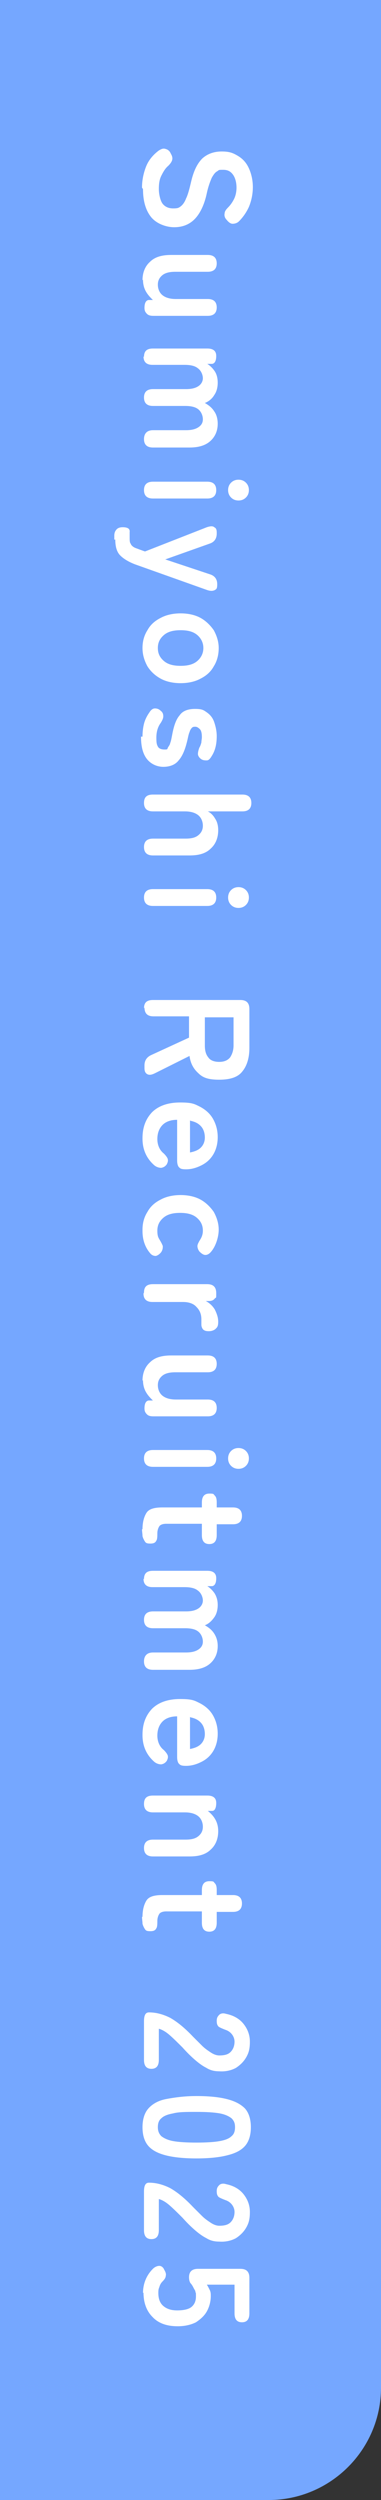 <?xml version="1.0" encoding="UTF-8"?>
<svg xmlns="http://www.w3.org/2000/svg" version="1.1" viewBox="0 0 77 505">
  <rect x="0" y="0" width="77" height="505" fill="#333333" stroke="none"/>
  <defs>
    <style>
      .cls-1 {
        fill: #fff;
      }

      .cls-2 {
        fill: #75a7ff;
      }
    </style>
  </defs>
  <!-- Generator: Adobe Illustrator 28.7.5, SVG Export Plug-In . SVG Version: 1.2.0 Build 176)  -->
  <g>
    <g id="_レイヤー_1" data-name="レイヤー_1">
      <path class="cls-2" d="M0,0v505h54.3c12.5,0,22.7-10.2,22.7-22.7V0H0Z"/>
      <g>
        <path class="cls-1" d="M28.7,37.9c0-1.5.3-2.9.8-4.2.5-1.3,1.4-2.4,2.6-3.3.5-.3.9-.5,1.4-.3.4.1.8.4,1,.9.3.5.4.9.3,1.3-.1.4-.4.8-.8,1.2-.6.5-1,1.2-1.4,2s-.5,1.7-.5,2.7.3,2.4.8,3c.5.6,1.2.9,2.1.9s1.1-.1,1.5-.4c.4-.3.8-.8,1.1-1.6.4-.8.7-2,1.1-3.7.5-2,1.2-3.4,2.2-4.4,1-.9,2.3-1.4,3.9-1.4s2.3.3,3.3.9,1.7,1.4,2.2,2.5c.5,1.1.8,2.4.8,3.8s-.3,2.8-.8,4c-.5,1.1-1.2,2.1-2,2.9-.4.4-.9.5-1.3.5-.4,0-.8-.3-1.2-.8-.4-.4-.5-.9-.4-1.3,0-.4.3-.8.7-1.2.5-.5.9-1.1,1.2-1.7s.5-1.4.5-2.3-.2-1.9-.7-2.6c-.5-.7-1.1-1-2-1s-.8,0-1.2.3c-.4.2-.7.6-1.1,1.3-.3.7-.7,1.7-1,3.1-.5,2.4-1.4,4.2-2.5,5.3-1.1,1.1-2.5,1.6-4.1,1.6s-3.6-.7-4.7-2.1c-1.1-1.4-1.6-3.3-1.6-5.6Z"/>
        <path class="cls-1" d="M28.8,56.6c0-1.5.5-2.8,1.5-3.7,1-1,2.4-1.4,4.3-1.4h7.4c1.2,0,1.8.6,1.8,1.7s-.6,1.7-1.8,1.7h-6.6c-1.1,0-2,.2-2.6.7-.6.5-.9,1.1-.9,1.9s.3,1.6.9,2.1c.6.5,1.5.8,2.7.8h6.5c1.2,0,1.8.6,1.8,1.7s-.6,1.7-1.8,1.7h-11c-.6,0-1-.1-1.3-.4-.3-.3-.5-.6-.5-1.2,0-1,.3-1.5.8-1.6h.9c-.5-.5-1-1-1.4-1.7-.4-.7-.6-1.5-.6-2.4Z"/>
        <path class="cls-1" d="M29.1,72.1c0-1.2.6-1.7,1.8-1.7h11c1.2,0,1.8.5,1.8,1.5s-.3,1.5-.8,1.6h-1c.6.4,1.1.9,1.5,1.5s.6,1.4.6,2.3-.2,1.8-.7,2.5c-.4.7-1.1,1.3-1.9,1.6.7.4,1.4.9,1.9,1.7.5.7.7,1.6.7,2.5,0,1.4-.5,2.6-1.5,3.5-1,.9-2.4,1.3-4.2,1.3h-7.4c-1.2,0-1.8-.6-1.8-1.7s.6-1.8,1.8-1.8h6.7c1.1,0,1.9-.2,2.5-.6.6-.4.9-.9.9-1.6s-.3-1.5-.9-2c-.6-.5-1.5-.7-2.7-.7h-6.5c-1.2,0-1.8-.6-1.8-1.7s.6-1.7,1.8-1.7h6.7c1.1,0,1.9-.2,2.5-.6.6-.4.9-1,.9-1.6s-.3-1.5-1-2c-.6-.5-1.5-.7-2.7-.7h-6.5c-1.2,0-1.8-.6-1.8-1.7Z"/>
        <path class="cls-1" d="M29.1,99c0-1.1.6-1.7,1.8-1.7h11c1.2,0,1.8.6,1.8,1.7s-.6,1.7-1.8,1.7h-11c-1.2,0-1.8-.6-1.8-1.7ZM46.1,99c0-.6.2-1.1.6-1.5.4-.4.9-.6,1.5-.6s1.1.2,1.5.6.6.9.6,1.5-.2,1.1-.6,1.5-.9.6-1.5.6-1.1-.2-1.5-.6c-.4-.4-.6-.9-.6-1.5Z"/>
        <path class="cls-1" d="M23.1,109v-.8c0-.6.2-1,.5-1.3.3-.3.7-.4,1.2-.4,1,0,1.5.3,1.4,1,0,.2,0,.4,0,.6,0,.2,0,.4,0,.5,0,.5,0,1,.2,1.2.1.3.3.5.6.7.3.2.7.3,1.2.5l1.1.4,12.5-4.9c.6-.2,1.2-.3,1.5,0,.4.2.5.5.5,1.1v.2c0,1-.5,1.7-1.4,2l-9,3.2,9,3c1,.3,1.5,1,1.5,2s-.2,1-.5,1.2c-.4.2-.9.2-1.5,0l-14.6-5.2c-1.3-.5-2.3-1.1-3-1.8-.7-.7-1-1.8-1-3.2Z"/>
        <path class="cls-1" d="M28.8,130.9c0-1.3.3-2.5,1-3.6.6-1.1,1.5-1.9,2.7-2.5,1.1-.6,2.5-.9,4-.9s2.9.3,4,.9c1.1.6,2,1.5,2.7,2.5.6,1.1,1,2.3,1,3.6s-.3,2.6-1,3.7c-.6,1.1-1.5,1.9-2.7,2.5-1.1.6-2.5.9-4,.9s-2.9-.3-4-.9c-1.1-.6-2-1.4-2.7-2.5-.6-1.1-1-2.3-1-3.7ZM31.9,130.9c0,1.1.4,1.9,1.2,2.6.8.7,1.9,1,3.4,1s2.6-.3,3.4-1c.8-.7,1.2-1.6,1.2-2.6s-.4-1.9-1.2-2.6c-.8-.7-1.9-1-3.4-1s-2.6.3-3.4,1c-.8.7-1.2,1.5-1.2,2.6Z"/>
        <path class="cls-1" d="M28.8,148.8c0-.9.1-1.8.3-2.6.2-.8.6-1.6,1.1-2.3.3-.5.7-.8,1.1-.8.4,0,.8.1,1.2.5.4.3.5.7.5,1.1,0,.4-.2.8-.5,1.3-.6.8-.9,1.8-.9,3s.1,1.4.3,1.8c.2.4.7.6,1.3.6s.6,0,.7-.3.4-.5.5-1c.2-.5.3-1.2.5-2.2.3-1.4.7-2.6,1.4-3.4.6-.9,1.7-1.3,3.1-1.3s1.7.2,2.4.7c.7.5,1.2,1.1,1.5,2s.5,1.8.5,2.8c0,1.6-.3,2.9-1,4-.3.5-.6.9-1,.9-.4,0-.8,0-1.2-.3-.4-.3-.6-.7-.6-1s.1-.8.3-1.3c.2-.3.3-.7.4-1,0-.4.1-.7.1-1.1,0-.7-.1-1.3-.4-1.6-.3-.3-.6-.5-.9-.5s-.5,0-.7.2-.4.5-.5.9c-.2.4-.3,1.1-.5,1.9-.4,1.6-.9,2.9-1.7,3.8-.7.9-1.8,1.3-3.1,1.3s-2.6-.6-3.4-1.7-1.1-2.6-1.1-4.4Z"/>
        <path class="cls-1" d="M29.1,162.2c0-1.2.6-1.7,1.8-1.7h18.1c1.2,0,1.8.6,1.8,1.7s-.6,1.7-1.8,1.7h-7c.6.3,1.1.8,1.5,1.5.4.6.6,1.4.6,2.3,0,1.5-.5,2.8-1.5,3.7-1,1-2.4,1.4-4.3,1.4h-7.4c-1.2,0-1.8-.6-1.8-1.7s.6-1.7,1.8-1.7h6.6c1.2,0,2-.2,2.6-.7.6-.5.9-1.1.9-1.9s-.3-1.6-.9-2.1c-.6-.5-1.5-.8-2.7-.8h-6.5c-1.2,0-1.8-.6-1.8-1.7Z"/>
        <path class="cls-1" d="M29.1,181.3c0-1.1.6-1.7,1.8-1.7h11c1.2,0,1.8.6,1.8,1.7s-.6,1.7-1.8,1.7h-11c-1.2,0-1.8-.6-1.8-1.7ZM46.1,181.3c0-.6.2-1.1.6-1.5s.9-.6,1.5-.6,1.1.2,1.5.6c.4.4.6.9.6,1.5s-.2,1.1-.6,1.5c-.4.4-.9.6-1.5.6s-1.1-.2-1.5-.6-.6-.9-.6-1.5Z"/>
        <path class="cls-1" d="M29.1,203.7c0-1.2.6-1.7,1.8-1.7h17.7c1.2,0,1.8.6,1.8,1.8v7.9c0,2-.5,3.6-1.4,4.7-.9,1.2-2.5,1.7-4.7,1.7s-3.3-.4-4.2-1.3c-1-.9-1.6-2-1.8-3.5l-7,3.5c-.6.3-1.1.4-1.5.2-.4-.2-.6-.6-.6-1.2v-.6c0-1,.5-1.7,1.4-2.1l7.6-3.5v-4.3h-7.2c-1.2,0-1.8-.6-1.8-1.8ZM41.4,205.5v5.7c0,1,.2,1.8.7,2.4.4.6,1.2.9,2.2.9s1.7-.3,2.2-.9c.4-.6.7-1.4.7-2.4v-5.7h-5.7Z"/>
        <path class="cls-1" d="M28.8,229.9c0-2.1.6-3.8,1.9-5.2,1.3-1.3,3.2-2,5.7-2s2.9.3,4.1.9c1.1.6,2,1.4,2.6,2.5.6,1.1.9,2.3.9,3.6s-.3,2.5-.9,3.5-1.4,1.7-2.4,2.2c-1,.5-2,.8-3.1.8s-1.2-.2-1.5-.5c-.2-.3-.3-.7-.3-1.3v-8.2c-1.5,0-2.5.5-3.1,1.2-.6.7-.9,1.6-.9,2.7s.4,2.2,1.3,2.9c.4.4.7.8.8,1.1.1.4,0,.7-.2,1.1-.3.4-.6.6-1.1.7-.4,0-.9-.1-1.4-.5-.8-.7-1.4-1.5-1.8-2.4-.4-.9-.6-1.9-.6-3ZM38.4,226.3v6.5c1-.2,1.7-.5,2.2-1,.5-.5.8-1.2.8-2s-.2-1.6-.7-2.2c-.5-.6-1.2-1-2.2-1.2Z"/>
        <path class="cls-1" d="M28.8,248.4c0-1.3.3-2.5,1-3.6.6-1.1,1.5-1.9,2.7-2.5,1.1-.6,2.5-.9,4-.9s2.9.3,4,.9c1.1.6,2,1.5,2.7,2.5.6,1.1,1,2.3,1,3.6s-.5,3.2-1.5,4.4c-.4.5-.8.7-1.2.7-.4,0-.8-.3-1.2-.7-.3-.4-.4-.8-.4-1.1,0-.3.2-.7.5-1.2.4-.6.6-1.2.6-1.9,0-1.1-.4-1.9-1.2-2.6-.8-.7-1.9-1-3.4-1s-2.6.3-3.4,1c-.8.7-1.2,1.5-1.2,2.6s.2,1.4.5,1.9c.3.5.5.9.6,1.2,0,.4,0,.7-.3,1.2-.3.4-.7.7-1.1.8-.4,0-.8-.1-1.2-.6-1-1.2-1.5-2.7-1.5-4.4Z"/>
        <path class="cls-1" d="M29.1,261.1c0-1.2.6-1.7,1.8-1.7h11c1.2,0,1.8.6,1.8,1.8s0,.8-.3,1.1c-.2.3-.6.5-1.1.5h-.7c.7.4,1.3.9,1.8,1.7.4.8.7,1.6.7,2.5s-.2,1.1-.5,1.4-.8.5-1.4.5-.9-.1-1.2-.4c-.2-.3-.3-.6-.3-.9,0-.2,0-.3,0-.5,0-.2,0-.4,0-.6,0-1-.3-1.8-1-2.5-.6-.7-1.6-1-2.7-1h-6.2c-1.2,0-1.8-.6-1.8-1.7Z"/>
        <path class="cls-1" d="M28.8,278.9c0-1.5.5-2.8,1.5-3.7,1-1,2.4-1.4,4.3-1.4h7.4c1.2,0,1.8.6,1.8,1.7s-.6,1.7-1.8,1.7h-6.6c-1.1,0-2,.2-2.6.7-.6.5-.9,1.1-.9,1.9s.3,1.6.9,2.1,1.5.8,2.7.8h6.5c1.2,0,1.8.6,1.8,1.7s-.6,1.7-1.8,1.7h-11c-.6,0-1-.1-1.3-.4-.3-.3-.5-.6-.5-1.2,0-1,.3-1.5.8-1.6h.9c-.5-.5-1-1-1.4-1.7s-.6-1.5-.6-2.4Z"/>
        <path class="cls-1" d="M29.1,294.6c0-1.1.6-1.7,1.8-1.7h11c1.2,0,1.8.6,1.8,1.7s-.6,1.7-1.8,1.7h-11c-1.2,0-1.8-.6-1.8-1.7ZM46.1,294.6c0-.6.2-1.1.6-1.5s.9-.6,1.5-.6,1.1.2,1.5.6c.4.4.6.9.6,1.5s-.2,1.1-.6,1.5c-.4.4-.9.6-1.5.6s-1.1-.2-1.5-.6-.6-.9-.6-1.5Z"/>
        <path class="cls-1" d="M28.8,308.9c0-1.4.3-2.5.8-3.3.5-.8,1.6-1.1,3.2-1.1h8v-1c0-1.2.5-1.8,1.5-1.8s.8.1,1.1.4c.3.3.4.7.4,1.4v1h3.3c1.2,0,1.8.6,1.8,1.7s-.6,1.7-1.8,1.7h-3.3v2.2c0,1.2-.5,1.8-1.5,1.8s-1.5-.6-1.5-1.8v-2.3h-7.2c-.7,0-1.2.2-1.4.5-.2.3-.4.8-.4,1.4s0,1.2-.2,1.5c-.2.4-.5.6-1.2.6s-.9-.1-1.1-.4c-.2-.3-.4-.7-.5-1.1,0-.5-.1-.9-.1-1.4Z"/>
        <path class="cls-1" d="M29.1,319c0-1.2.6-1.7,1.8-1.7h11c1.2,0,1.8.5,1.8,1.5s-.3,1.5-.8,1.6h-1c.6.4,1.1.9,1.5,1.5.4.7.6,1.4.6,2.3s-.2,1.8-.7,2.5-1.1,1.3-1.9,1.6c.7.4,1.4.9,1.9,1.7s.7,1.6.7,2.5c0,1.4-.5,2.6-1.5,3.5s-2.4,1.3-4.2,1.3h-7.4c-1.2,0-1.8-.6-1.8-1.7s.6-1.8,1.8-1.8h6.7c1.1,0,1.9-.2,2.5-.6.6-.4.9-.9.9-1.6s-.3-1.5-.9-2-1.5-.7-2.7-.7h-6.5c-1.2,0-1.8-.6-1.8-1.7s.6-1.7,1.8-1.7h6.7c1.1,0,1.9-.2,2.5-.6.6-.4.9-1,.9-1.6s-.3-1.5-1-2c-.6-.5-1.5-.7-2.7-.7h-6.5c-1.2,0-1.8-.6-1.8-1.7Z"/>
        <path class="cls-1" d="M28.8,350.4c0-2.1.6-3.8,1.9-5.2,1.3-1.3,3.2-2,5.7-2s2.9.3,4.1.9c1.1.6,2,1.4,2.6,2.5s.9,2.3.9,3.6-.3,2.5-.9,3.5c-.6,1-1.4,1.7-2.4,2.2-1,.5-2,.8-3.1.8s-1.2-.2-1.5-.5c-.2-.3-.3-.7-.3-1.3v-8.2c-1.5,0-2.5.5-3.1,1.2-.6.7-.9,1.6-.9,2.7s.4,2.2,1.3,2.9c.4.4.7.8.8,1.1.1.4,0,.7-.2,1.1-.3.4-.6.6-1.1.7-.4,0-.9-.1-1.4-.5-.8-.7-1.4-1.5-1.8-2.4-.4-.9-.6-1.9-.6-3ZM38.4,346.8v6.5c1-.2,1.7-.5,2.2-1s.8-1.2.8-2-.2-1.6-.7-2.2-1.2-1-2.2-1.2Z"/>
        <path class="cls-1" d="M29.1,364.4c0-1.2.6-1.7,1.8-1.7h11c1.2,0,1.8.5,1.8,1.5s-.3,1.6-.8,1.6h-.9c.6.5,1.1,1,1.5,1.7s.6,1.5.6,2.4c0,1.5-.5,2.8-1.5,3.7-1,1-2.4,1.4-4.3,1.4h-7.4c-1.2,0-1.8-.6-1.8-1.7s.6-1.7,1.8-1.7h6.6c1.2,0,2-.2,2.6-.7.6-.5.9-1.1.9-1.9s-.3-1.6-.9-2.1-1.5-.8-2.7-.8h-6.5c-1.2,0-1.8-.6-1.8-1.7Z"/>
        <path class="cls-1" d="M28.8,387.2c0-1.4.3-2.5.8-3.3.5-.8,1.6-1.1,3.2-1.1h8v-1c0-1.2.5-1.8,1.5-1.8s.8.1,1.1.4c.3.3.4.7.4,1.4v1h3.3c1.2,0,1.8.6,1.8,1.7s-.6,1.7-1.8,1.7h-3.3v2.2c0,1.2-.5,1.8-1.5,1.8s-1.5-.6-1.5-1.8v-2.3h-7.2c-.7,0-1.2.2-1.4.5-.2.3-.4.8-.4,1.4s0,1.2-.2,1.5c-.2.4-.5.6-1.2.6s-.9-.1-1.1-.4c-.2-.3-.4-.7-.5-1.1,0-.5-.1-.9-.1-1.4Z"/>
        <path class="cls-1" d="M29.1,408.3c0-1.2.3-1.8,1-1.8,1.5,0,2.9.4,4.3,1.1,1.4.8,2.9,2,4.6,3.8.6.6,1.2,1.2,1.8,1.8.6.6,1.2,1,1.8,1.4s1.2.6,1.7.6c1.1,0,1.8-.2,2.3-.7s.8-1.2.8-2.1-.6-2-1.9-2.4c-.5-.2-1-.4-1.3-.6-.3-.3-.4-.6-.4-1.2s.2-.9.5-1.2.8-.4,1.4-.2c1.5.3,2.7,1,3.5,2,.8,1,1.3,2.2,1.3,3.6s-.2,2.2-.7,3.1-1.2,1.6-2.1,2.2c-.9.5-2.1.8-3.4.7-1,0-1.8-.2-2.6-.7-.8-.4-1.6-1-2.4-1.7-.8-.7-1.6-1.5-2.4-2.4-.9-.9-1.8-1.8-2.6-2.5-.8-.7-1.5-1.1-2.2-1.3v6.3c0,1.2-.5,1.8-1.5,1.8s-1.5-.6-1.5-1.8v-8Z"/>
        <path class="cls-1" d="M28.8,429.7c0-1.6.4-2.9,1.2-3.8.8-.9,2-1.6,3.6-1.9s3.6-.6,6.1-.6,4.5.2,6.1.6c1.6.4,2.8,1,3.7,1.9.8.9,1.2,2.2,1.2,3.8s-.4,2.9-1.2,3.8c-.8.9-2,1.5-3.7,1.9-1.6.4-3.7.6-6.1.6s-4.5-.2-6.1-.6c-1.6-.4-2.8-1-3.6-1.9-.8-.9-1.2-2.2-1.2-3.8ZM31.9,429.7c0,.7.2,1.3.7,1.8.5.4,1.3.8,2.4,1,1.1.2,2.7.3,4.7.3s3.6-.1,4.7-.3c1.1-.2,1.9-.5,2.4-1,.5-.4.7-1,.7-1.8s-.2-1.3-.7-1.8c-.5-.4-1.3-.8-2.4-1-1.1-.2-2.7-.3-4.7-.3s-3.6,0-4.7.3c-1.1.2-1.9.5-2.4,1-.5.4-.7,1-.7,1.8Z"/>
        <path class="cls-1" d="M29.1,442.7c0-1.2.3-1.8,1-1.8,1.5,0,2.9.4,4.3,1.1,1.4.8,2.9,2,4.6,3.8.6.6,1.2,1.2,1.8,1.8.6.6,1.2,1,1.8,1.4.6.4,1.2.6,1.7.6,1.1,0,1.8-.2,2.3-.7s.8-1.2.8-2.1-.6-2-1.9-2.4c-.5-.2-1-.4-1.3-.6-.3-.3-.4-.6-.4-1.2s.2-.9.5-1.2.8-.4,1.4-.2c1.5.3,2.7,1,3.5,2,.8,1,1.3,2.2,1.3,3.6s-.2,2.2-.7,3.1-1.2,1.6-2.1,2.2c-.9.5-2.1.8-3.4.7-1,0-1.8-.2-2.6-.7-.8-.4-1.6-1-2.4-1.7-.8-.7-1.6-1.5-2.4-2.4-.9-.9-1.8-1.8-2.6-2.5-.8-.7-1.5-1.1-2.2-1.3v6.3c0,1.2-.5,1.8-1.5,1.8s-1.5-.6-1.5-1.8v-8Z"/>
        <path class="cls-1" d="M28.9,463.2c0-1.9.7-3.6,2-4.9.4-.4.9-.6,1.3-.6.4,0,.8.3,1,.8.3.5.4.9.3,1.2,0,.4-.3.8-.7,1.2-.3.3-.5.7-.6,1.1-.2.4-.2.8-.2,1.2,0,1.1.3,2,1,2.6.7.6,1.6.9,2.8.9s2.3-.2,2.9-.7c.6-.5.9-1.2.9-2.1s0-.6-.1-.9c0-.3-.2-.5-.3-.7-.2-.4-.4-.8-.7-1.1-.2-.3-.3-.7-.3-1.2,0-1.1.6-1.7,1.8-1.7h8.6c1.2,0,1.8.6,1.8,1.8v7.2c0,1.2-.5,1.8-1.5,1.8s-1.5-.6-1.5-1.8v-5.8h-5.6c.2.3.4.7.6,1.1.2.4.2.8.2,1.2,0,1.1-.3,2.2-.8,3.1s-1.3,1.6-2.2,2.2c-1,.5-2.2.8-3.7.8-2.2,0-3.9-.6-5.1-1.9-1.2-1.2-1.8-2.9-1.8-4.9Z"/>
      </g>
    </g>
  </g>
</svg>